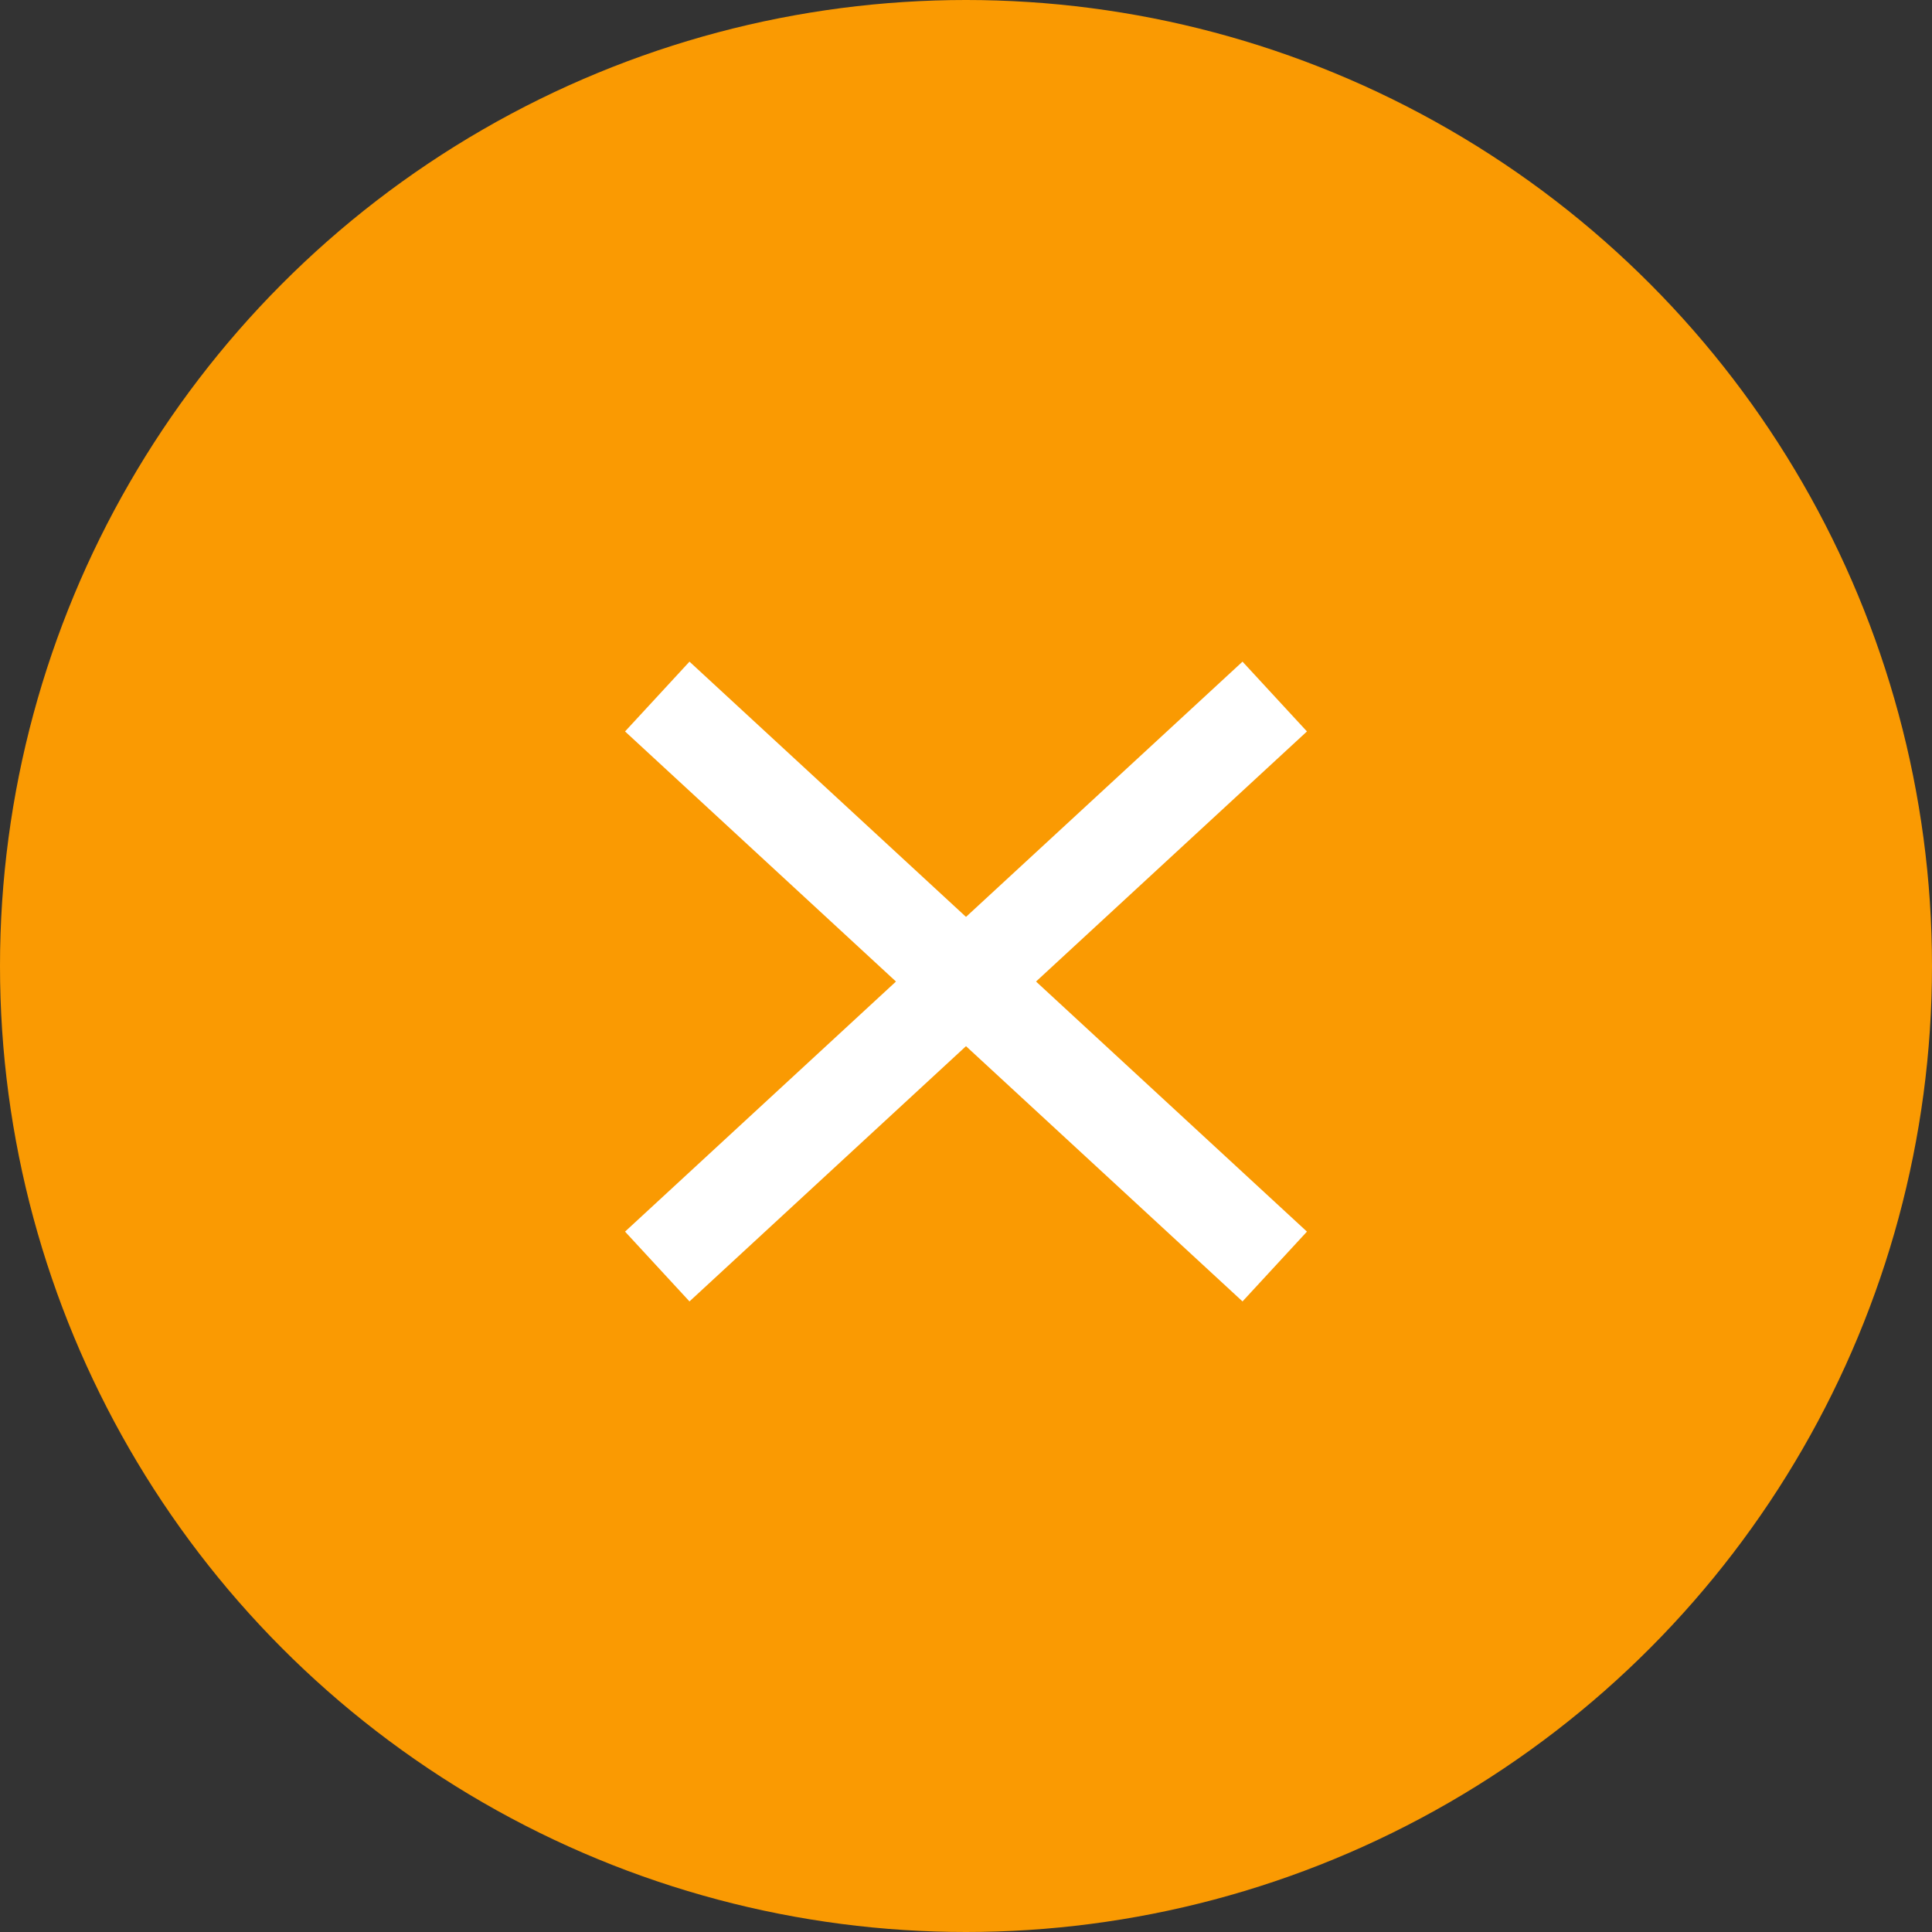 <svg id="more_btn" xmlns="http://www.w3.org/2000/svg" width="40.676" height="40.676" viewBox="0 0 40.676 40.676">
  <rect x="0" y="0" width="40.676" height="40.676" fill="#333333" stroke="none"/>
  <circle id="楕円形_36" data-name="楕円形 36" cx="20.338" cy="20.338" r="20.338" fill="#fa9a02"/>
  <line id="線_187" data-name="線 187" y1="12" x2="13" transform="translate(13.838 14.665)" fill="none" stroke="#fff" stroke-width="2"/>
  <line id="線_188" data-name="線 188" x1="13" y1="12" transform="translate(13.838 14.665)" fill="none" stroke="#fff" stroke-width="2"/>
</svg>
